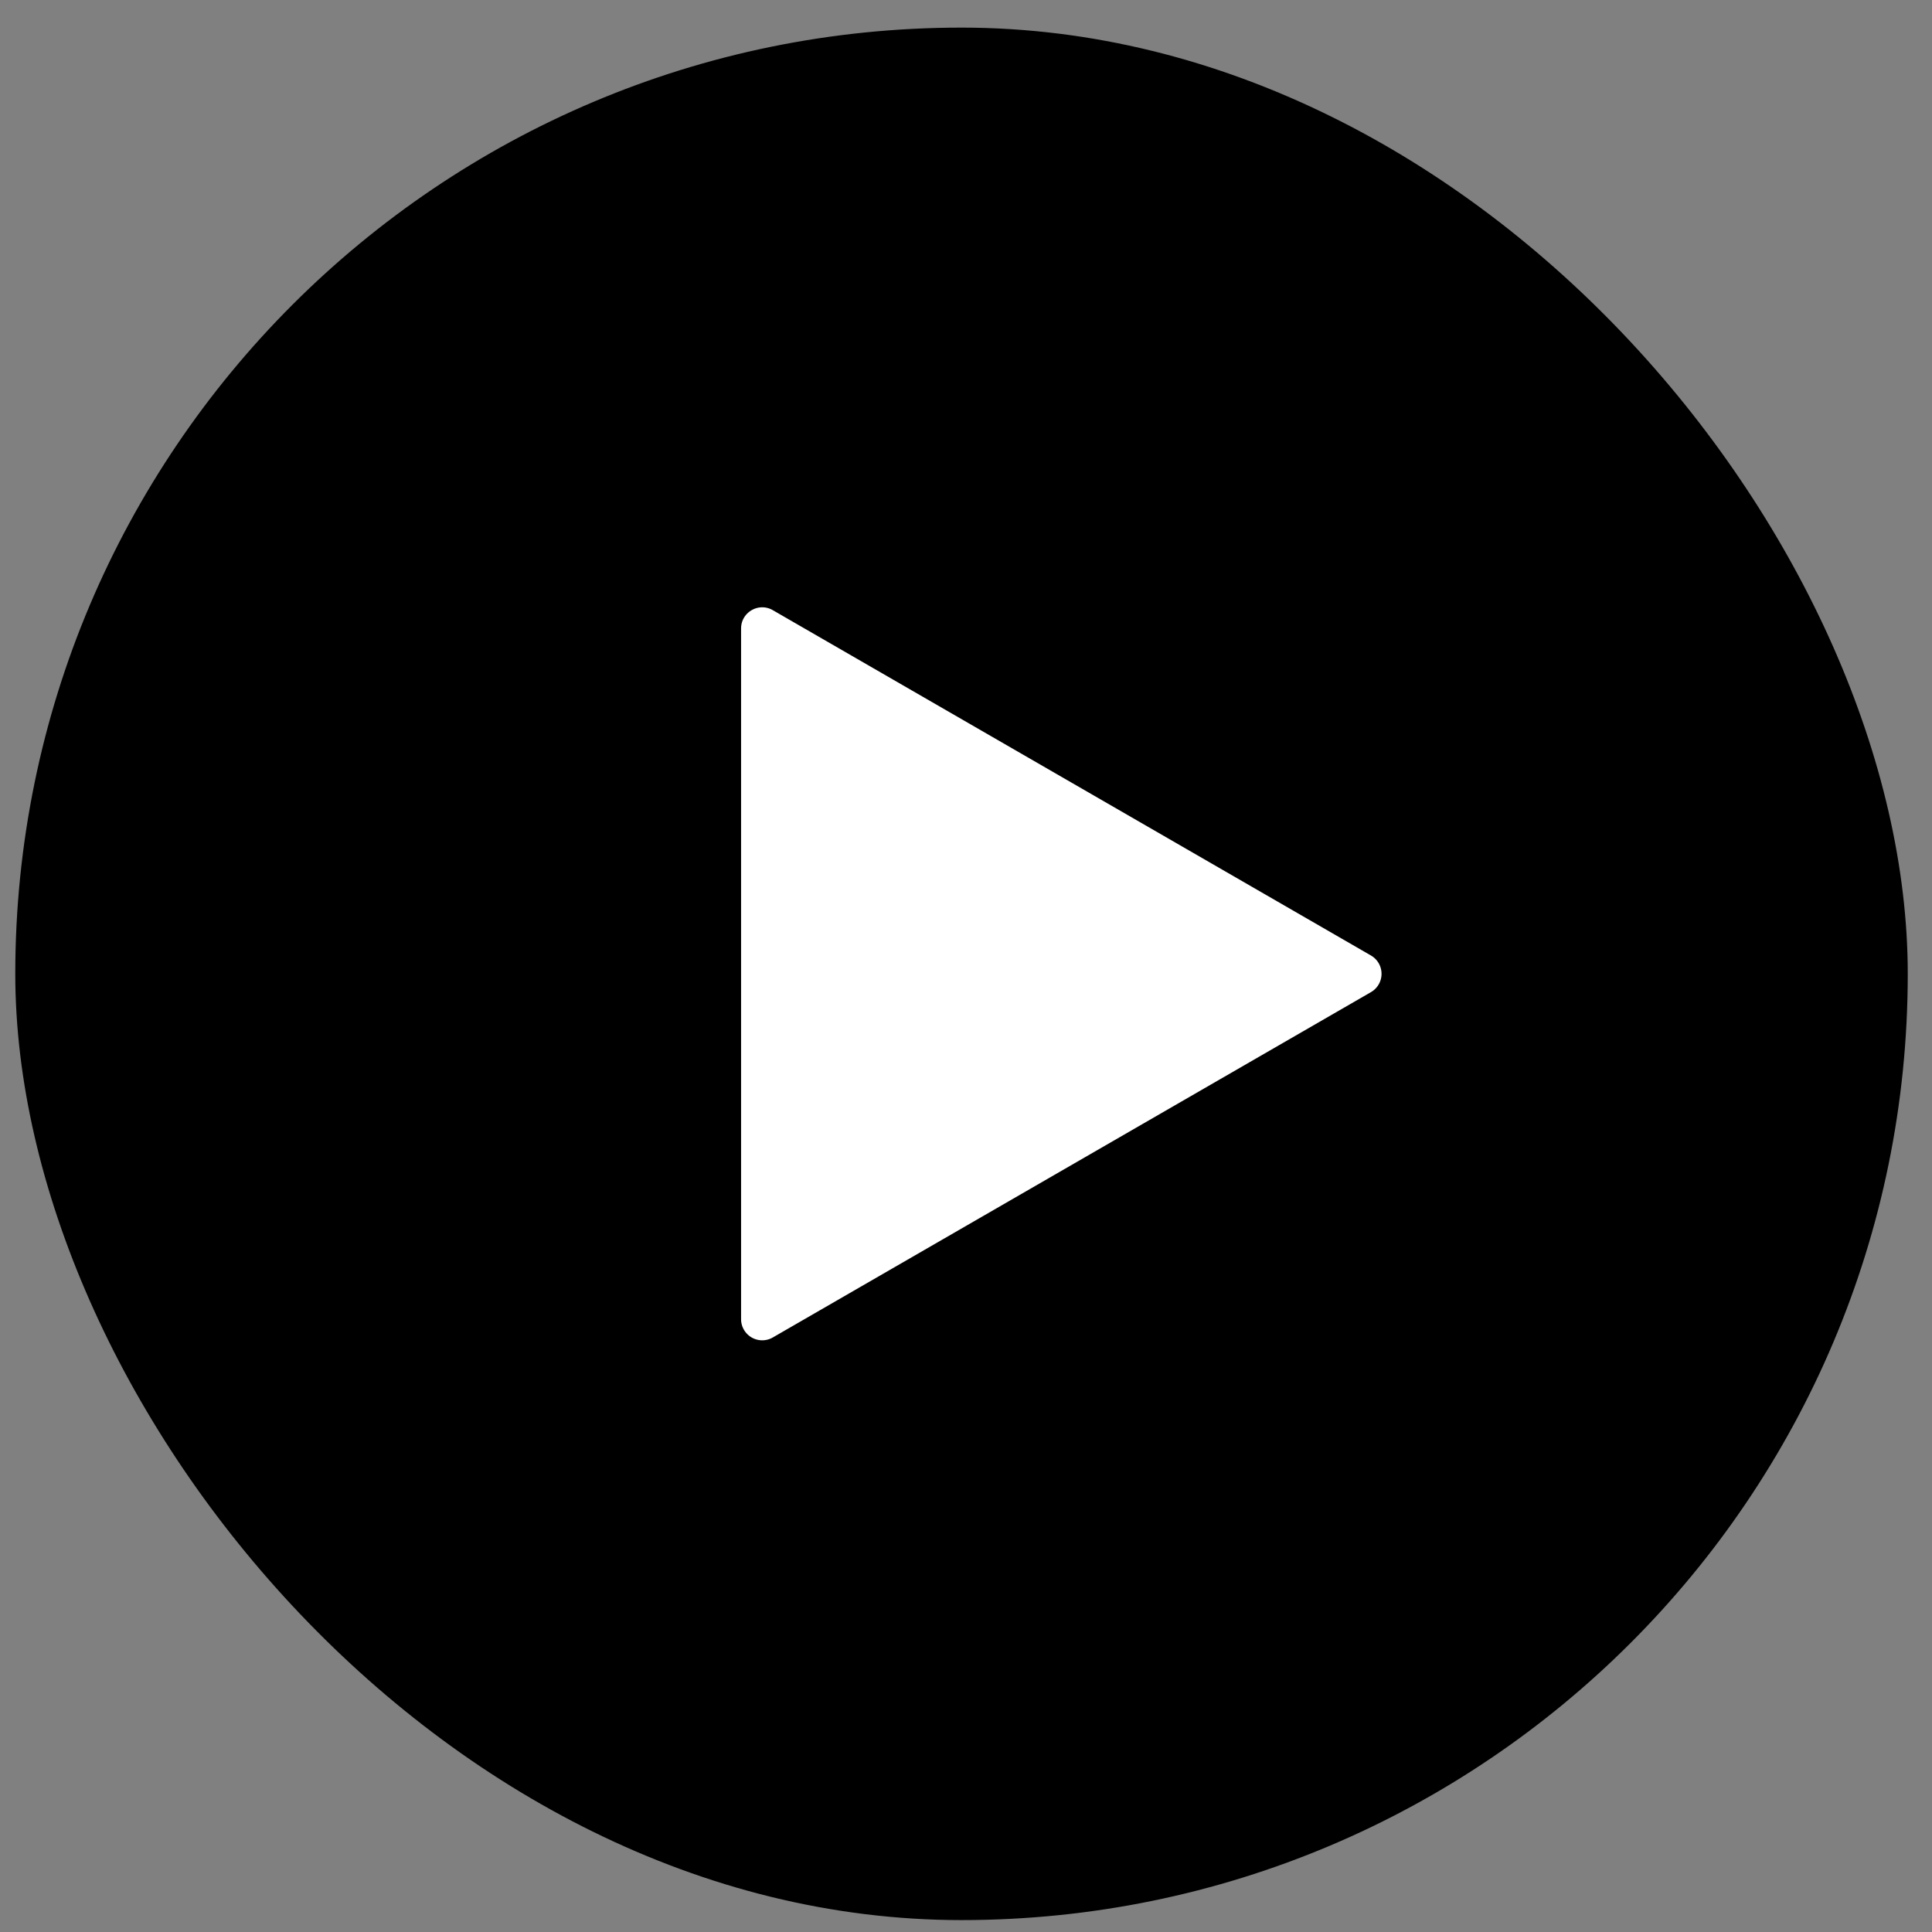 <svg xmlns="http://www.w3.org/2000/svg" width="55" height="55" fill="none" viewBox="0 0 55 55">
  <rect x="0" y="0" width="55" height="55" fill="#808080" stroke="none"/>
  <rect width="53.875" height="53.875" x=".435" y=".786" fill="color(display-p3 .063 .302 .486)" rx="26.938"/>
  <path fill="#fff" d="M21.097 17.892c0-.464.502-.753.903-.522l17.028 9.831a.602.602 0 0 1 0 1.043L22 38.075a.602.602 0 0 1-.903-.521V17.892Z"/>

</svg>

